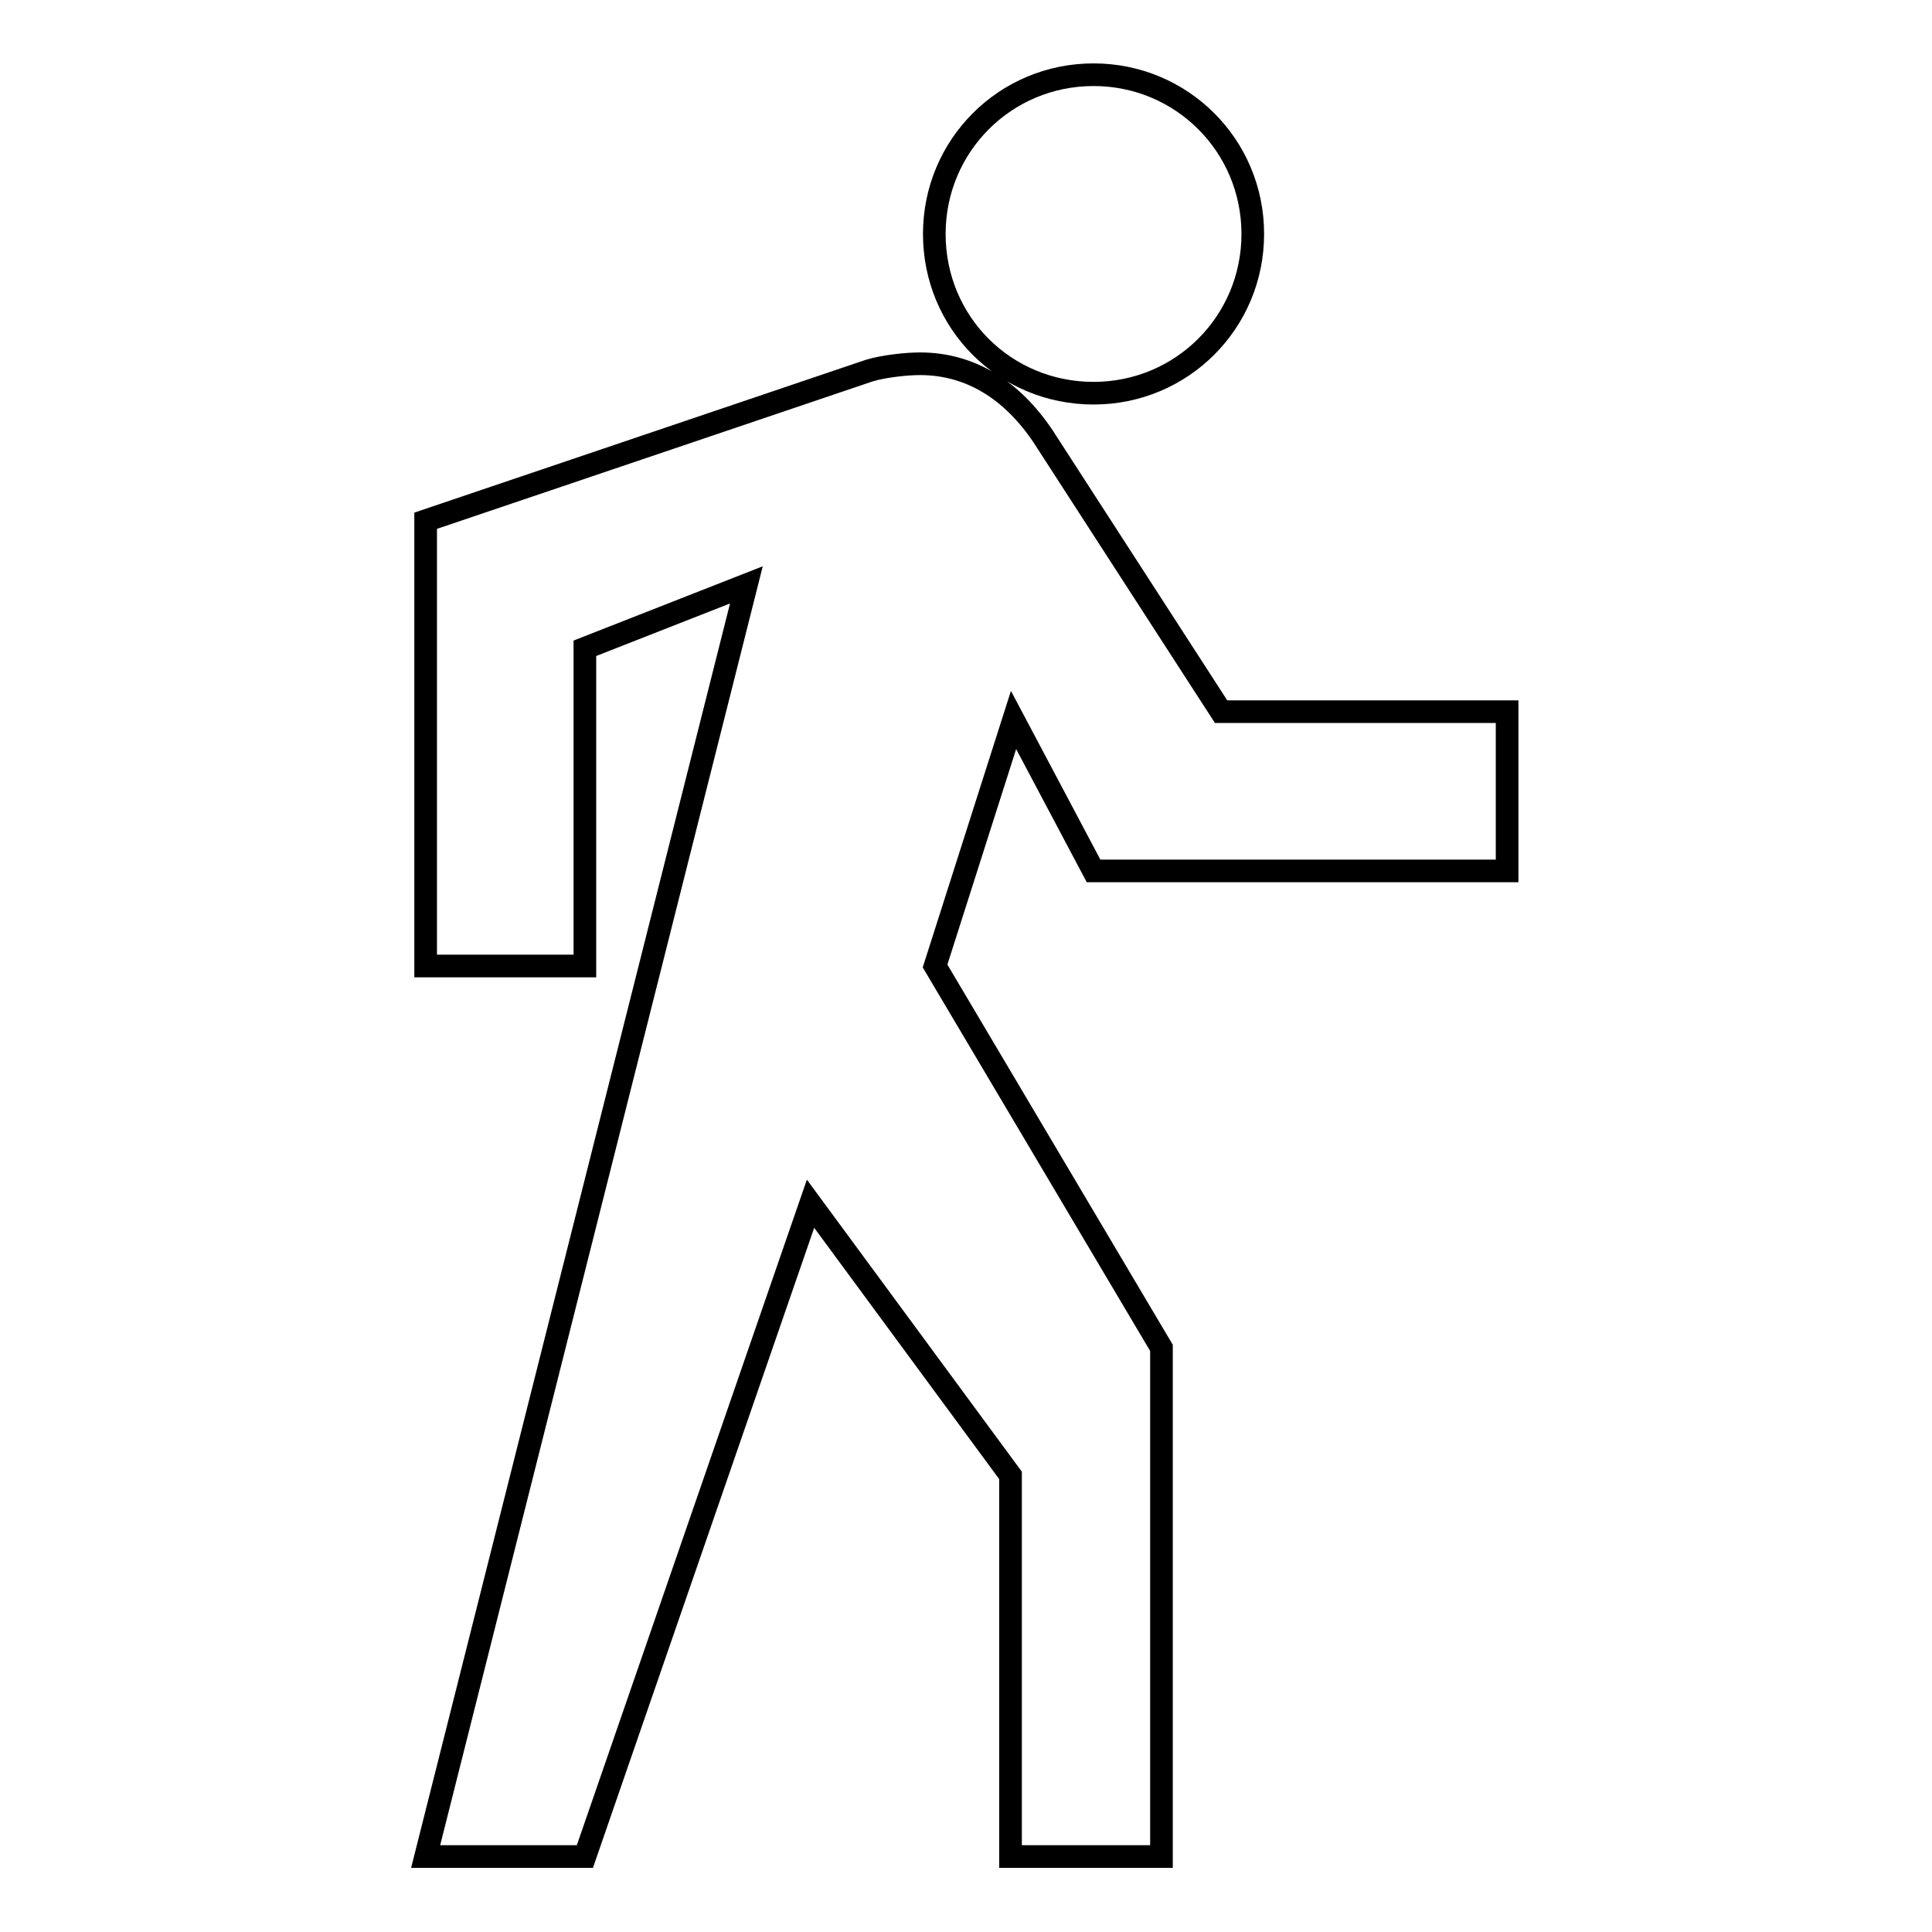 <?xml version="1.0" encoding="utf-8"?>
<!-- Svg Vector Icons : http://www.onlinewebfonts.com/icon -->
<!DOCTYPE svg PUBLIC "-//W3C//DTD SVG 1.1//EN" "http://www.w3.org/Graphics/SVG/1.1/DTD/svg11.dtd">
<svg version="1.1" xmlns="http://www.w3.org/2000/svg" xmlns:xlink="http://www.w3.org/1999/xlink" x="0px" y="0px" viewBox="0 0 256 256" enable-background="new 0 0 256 256" xml:space="preserve">
<g> <path stroke-width="3" fill-opacity="0" stroke="#000000"  d="M144.9,52.1c11.7,0,21.1-9.4,21.1-21.1c0-11.7-9.4-21.1-21.1-21.1c-11.7,0-21.1,9.4-21.1,21.1 C123.8,42.8,133.2,52.1,144.9,52.1z M144.9,115.4h54.8V94.3h-37.9l-23.6-36.5c-4.1-6.1-9.6-9.6-16.3-9.6c-1.7,0-4.7,0.3-6.7,0.9 L56.4,69v59h21.1V85.9l21.4-8.4L56.4,246h21.1l29.9-86.5l26.5,36V246h20v-67.4l-30-50.6l10.4-32.6L144.9,115.4z"/></g>
</svg>